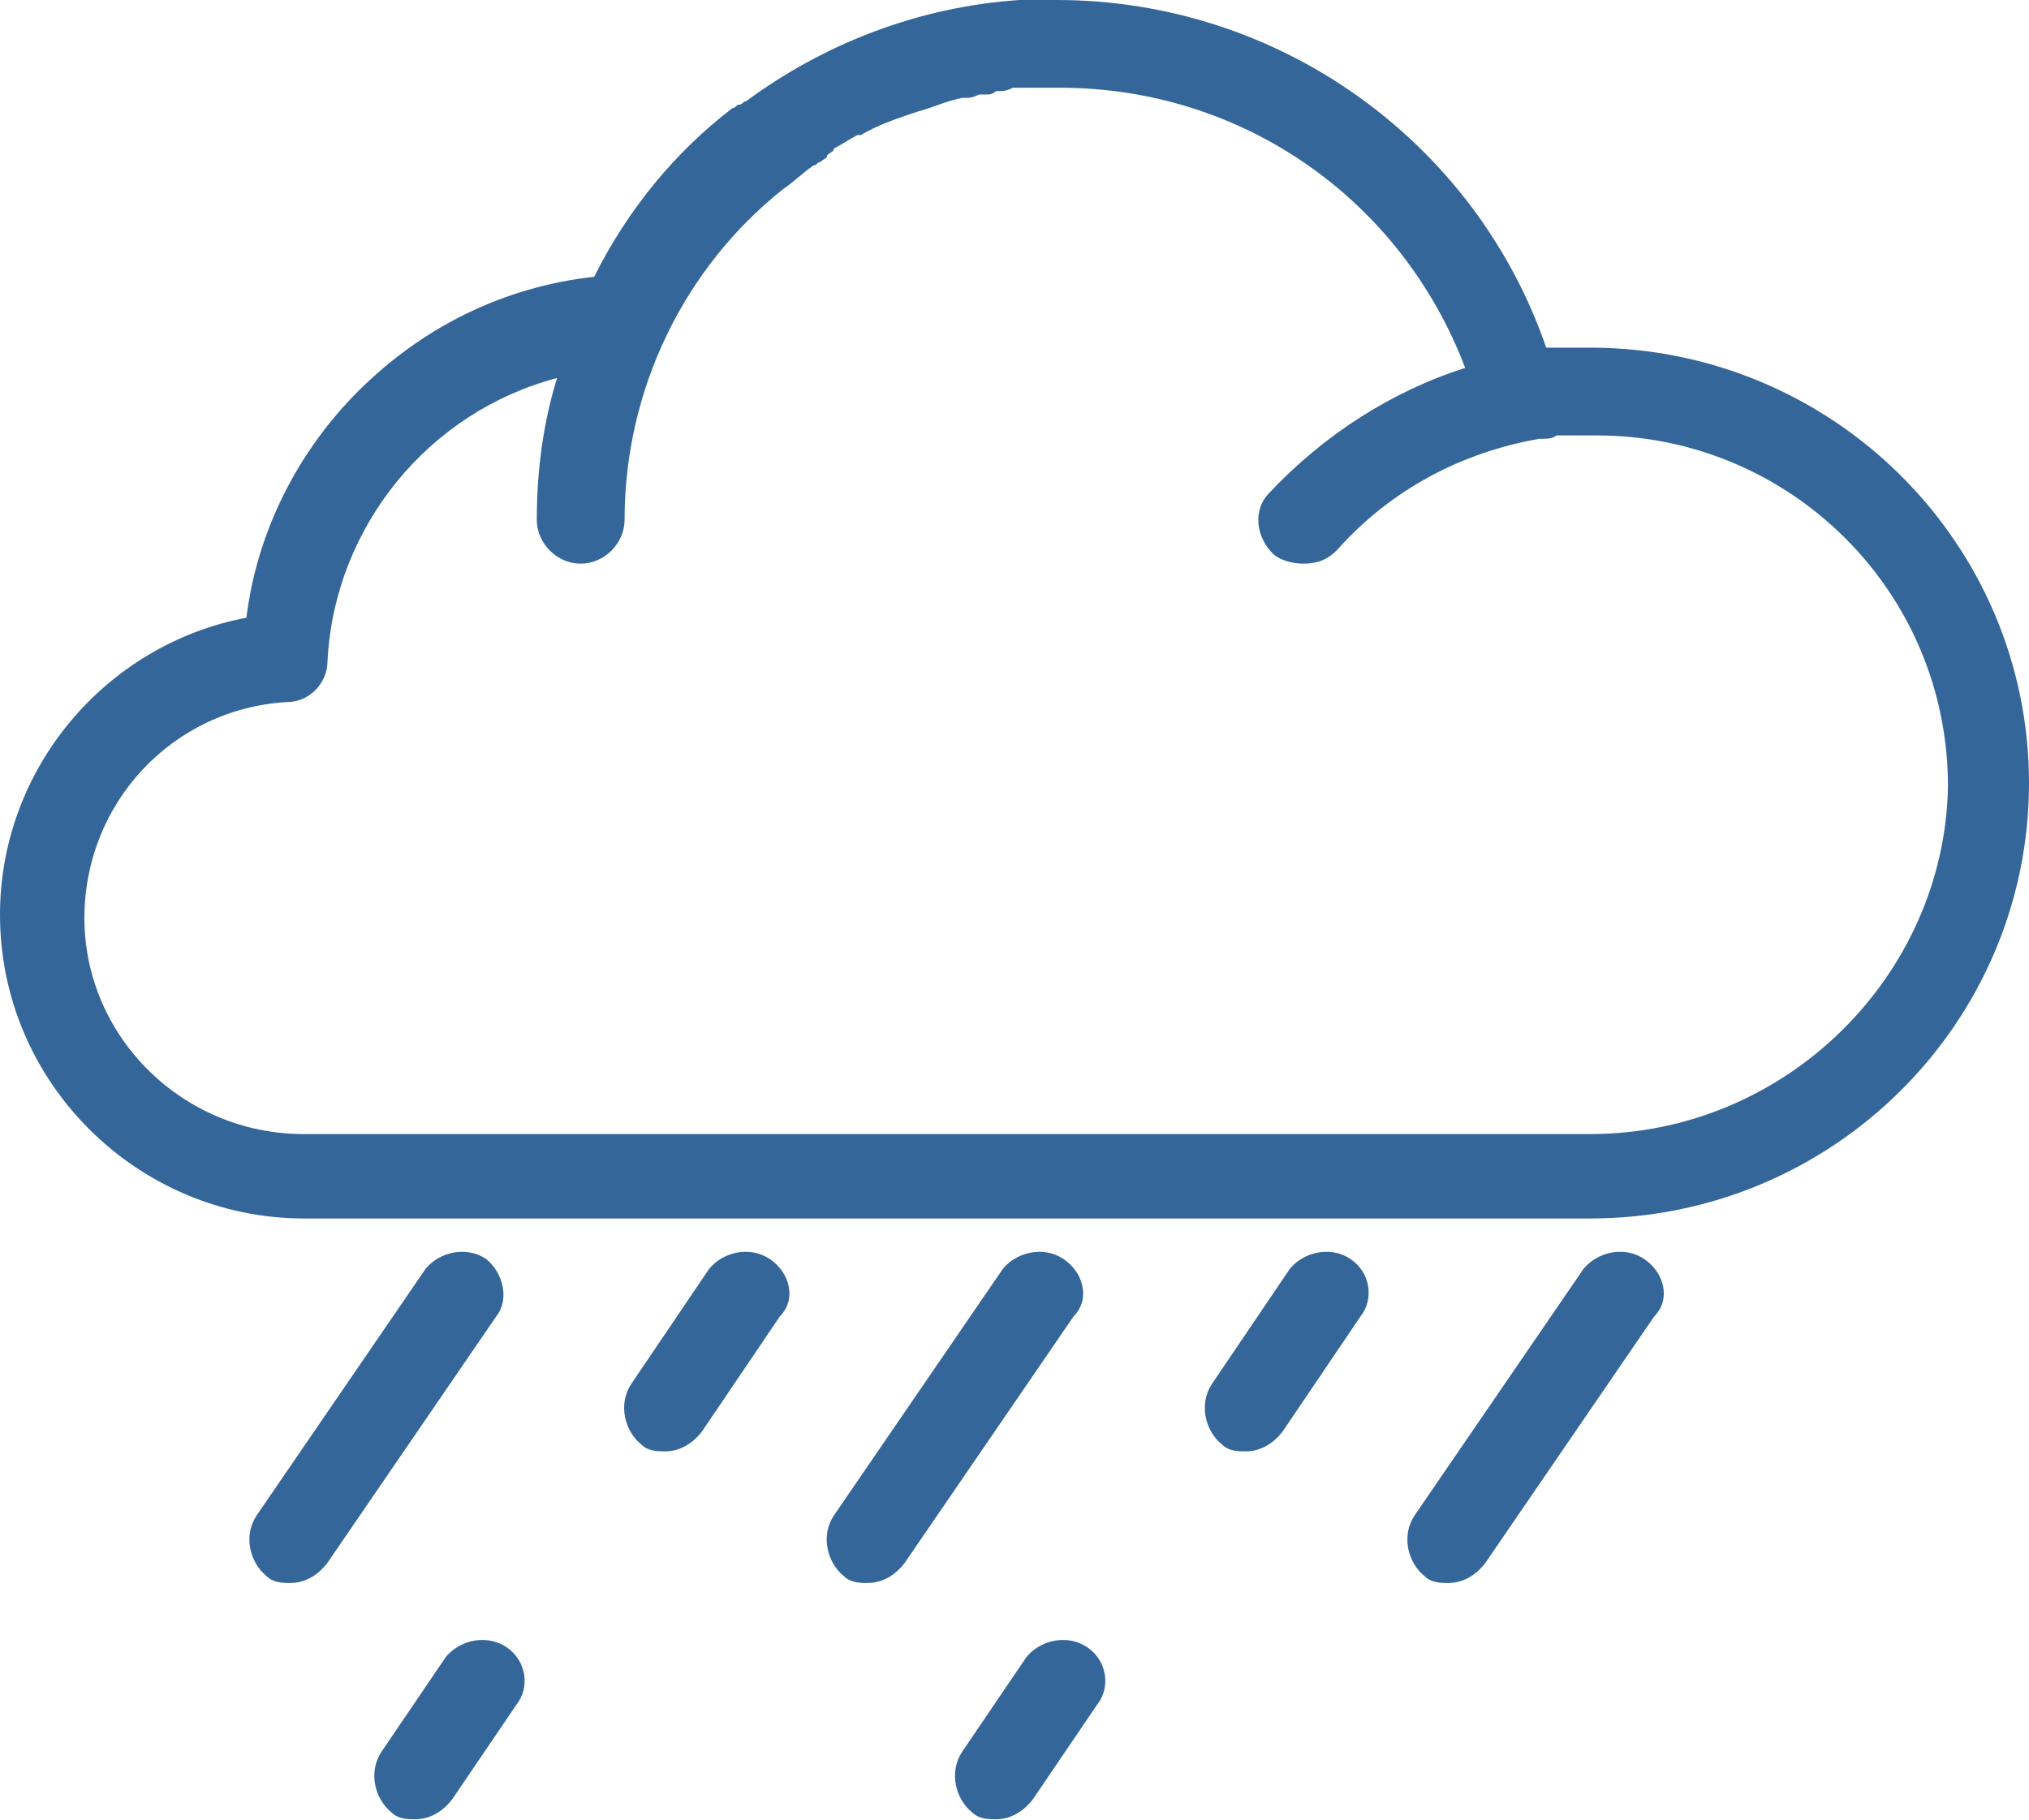 <svg width="107" height="96" viewBox="0 0 107 96" fill="none" xmlns="http://www.w3.org/2000/svg">
<path d="M83.855 18.338C83.499 18.338 83.143 18.338 82.609 18.338C82.431 18.338 82.431 18.338 82.253 18.338C82.075 18.338 81.719 18.338 81.541 18.338C77.802 7.478 67.476 0 55.725 0C55.369 0 55.191 0 54.835 0H54.657C54.479 0 54.123 0 53.945 0C53.945 0 53.945 0 53.767 0C48.426 0.356 43.441 2.314 39.346 5.341C39.168 5.341 39.168 5.519 38.99 5.519C38.812 5.519 38.812 5.697 38.634 5.697C35.607 8.012 33.115 11.038 31.334 14.599C26.527 15.133 22.255 17.27 18.872 20.652C15.667 23.857 13.531 28.13 12.997 32.581C5.519 34.005 0 40.592 0 48.248C0 57.15 7.3 64.271 16.023 64.271H80.294C80.829 64.271 81.363 64.271 81.897 64.271C82.609 64.271 83.143 64.271 83.855 64.271C96.674 64.271 107 53.945 107 41.304C107 28.664 96.674 18.338 83.855 18.338ZM83.855 59.82C83.321 59.82 82.609 59.82 82.075 59.82H81.897H81.719C81.185 59.82 80.829 59.82 80.294 59.82H16.023C9.614 59.82 4.451 54.657 4.451 48.426C4.451 42.373 9.08 37.388 15.133 37.032C16.379 37.032 17.27 35.963 17.27 34.895C17.626 27.774 22.611 21.721 29.376 19.94C28.664 22.255 28.308 24.747 28.308 27.418C28.308 28.664 29.376 29.732 30.622 29.732C31.869 29.732 32.937 28.664 32.937 27.418C32.937 20.474 36.141 14.065 41.304 9.97C41.839 9.614 42.373 9.08 42.907 8.724C43.085 8.724 43.085 8.546 43.263 8.546C43.441 8.368 43.619 8.368 43.619 8.19C43.797 8.012 43.975 8.012 43.975 7.834C44.331 7.656 44.865 7.3 45.221 7.121C45.221 7.121 45.221 7.121 45.399 7.121C46.289 6.587 47.358 6.231 48.426 5.875C49.138 5.697 49.85 5.341 50.74 5.163H50.919C51.096 5.163 51.275 5.163 51.631 4.985C51.809 4.985 51.809 4.985 51.987 4.985C52.165 4.985 52.343 4.985 52.521 4.807C52.877 4.807 53.055 4.807 53.411 4.629C53.589 4.629 53.589 4.629 53.767 4.629C53.945 4.629 54.301 4.629 54.479 4.629C54.657 4.629 54.657 4.629 54.835 4.629C55.191 4.629 55.547 4.629 55.904 4.629C65.517 4.629 73.885 10.504 77.268 19.406C73.351 20.652 69.79 22.967 66.942 25.993C66.052 26.884 66.23 28.308 67.12 29.198C67.476 29.554 68.188 29.732 68.722 29.732C69.434 29.732 69.968 29.554 70.502 29.02C73.351 25.815 77.09 23.857 81.185 23.145H81.363C81.541 23.145 81.897 23.145 82.075 22.967H82.253C82.431 22.967 82.787 22.967 82.965 22.967C83.143 22.967 83.143 22.967 83.321 22.967C83.677 22.967 84.033 22.967 84.211 22.967C94.359 22.967 102.727 31.156 102.727 41.483C102.549 51.453 94.181 59.82 83.855 59.82Z" fill="#34669A"/>
<path d="M25.637 66.408C24.569 65.695 23.145 66.052 22.433 66.942L13.531 79.938C12.819 81.007 13.175 82.431 14.065 83.143C14.421 83.499 14.955 83.499 15.311 83.499C16.023 83.499 16.735 83.143 17.27 82.431L26.171 69.434C26.883 68.544 26.527 67.12 25.637 66.408Z" fill="#34669A"/>
<path d="M26.705 86.882C25.637 86.17 24.213 86.526 23.501 87.416L20.118 92.401C19.406 93.469 19.762 94.893 20.652 95.606C21.008 95.962 21.542 95.962 21.898 95.962C22.611 95.962 23.323 95.606 23.857 94.893L27.24 89.908C27.952 89.018 27.774 87.594 26.705 86.882Z" fill="#34669A"/>
<path d="M40.592 66.408C39.524 65.695 38.1 66.052 37.388 66.942L33.293 72.995C32.581 74.063 32.937 75.487 33.827 76.2C34.183 76.556 34.717 76.556 35.073 76.556C35.785 76.556 36.498 76.2 37.032 75.487L41.127 69.434C42.017 68.544 41.661 67.12 40.592 66.408Z" fill="#34669A"/>
<path d="M56.081 66.408C55.013 65.695 53.589 66.052 52.877 66.942L43.975 79.938C43.263 81.007 43.619 82.431 44.509 83.143C44.865 83.499 45.399 83.499 45.755 83.499C46.468 83.499 47.18 83.143 47.714 82.431L56.616 69.434C57.506 68.544 57.15 67.12 56.081 66.408Z" fill="#34669A"/>
<path d="M57.328 86.882C56.26 86.17 54.835 86.526 54.123 87.416L50.74 92.401C50.028 93.469 50.384 94.893 51.275 95.606C51.631 95.962 52.165 95.962 52.521 95.962C53.233 95.962 53.945 95.606 54.479 94.893L57.862 89.908C58.574 89.018 58.396 87.594 57.328 86.882Z" fill="#34669A"/>
<path d="M71.215 66.408C70.147 65.695 68.722 66.052 68.01 66.942L63.915 72.995C63.203 74.063 63.559 75.487 64.449 76.2C64.805 76.556 65.34 76.556 65.696 76.556C66.408 76.556 67.12 76.2 67.654 75.487L71.749 69.434C72.461 68.544 72.283 67.12 71.215 66.408Z" fill="#34669A"/>
<path d="M86.704 66.408C85.636 65.695 84.211 66.052 83.499 66.942L74.597 79.938C73.885 81.007 74.241 82.431 75.132 83.143C75.487 83.499 76.022 83.499 76.378 83.499C77.09 83.499 77.802 83.143 78.336 82.431L87.238 69.434C88.128 68.544 87.772 67.12 86.704 66.408Z" fill="#34669A"/>
</svg>
